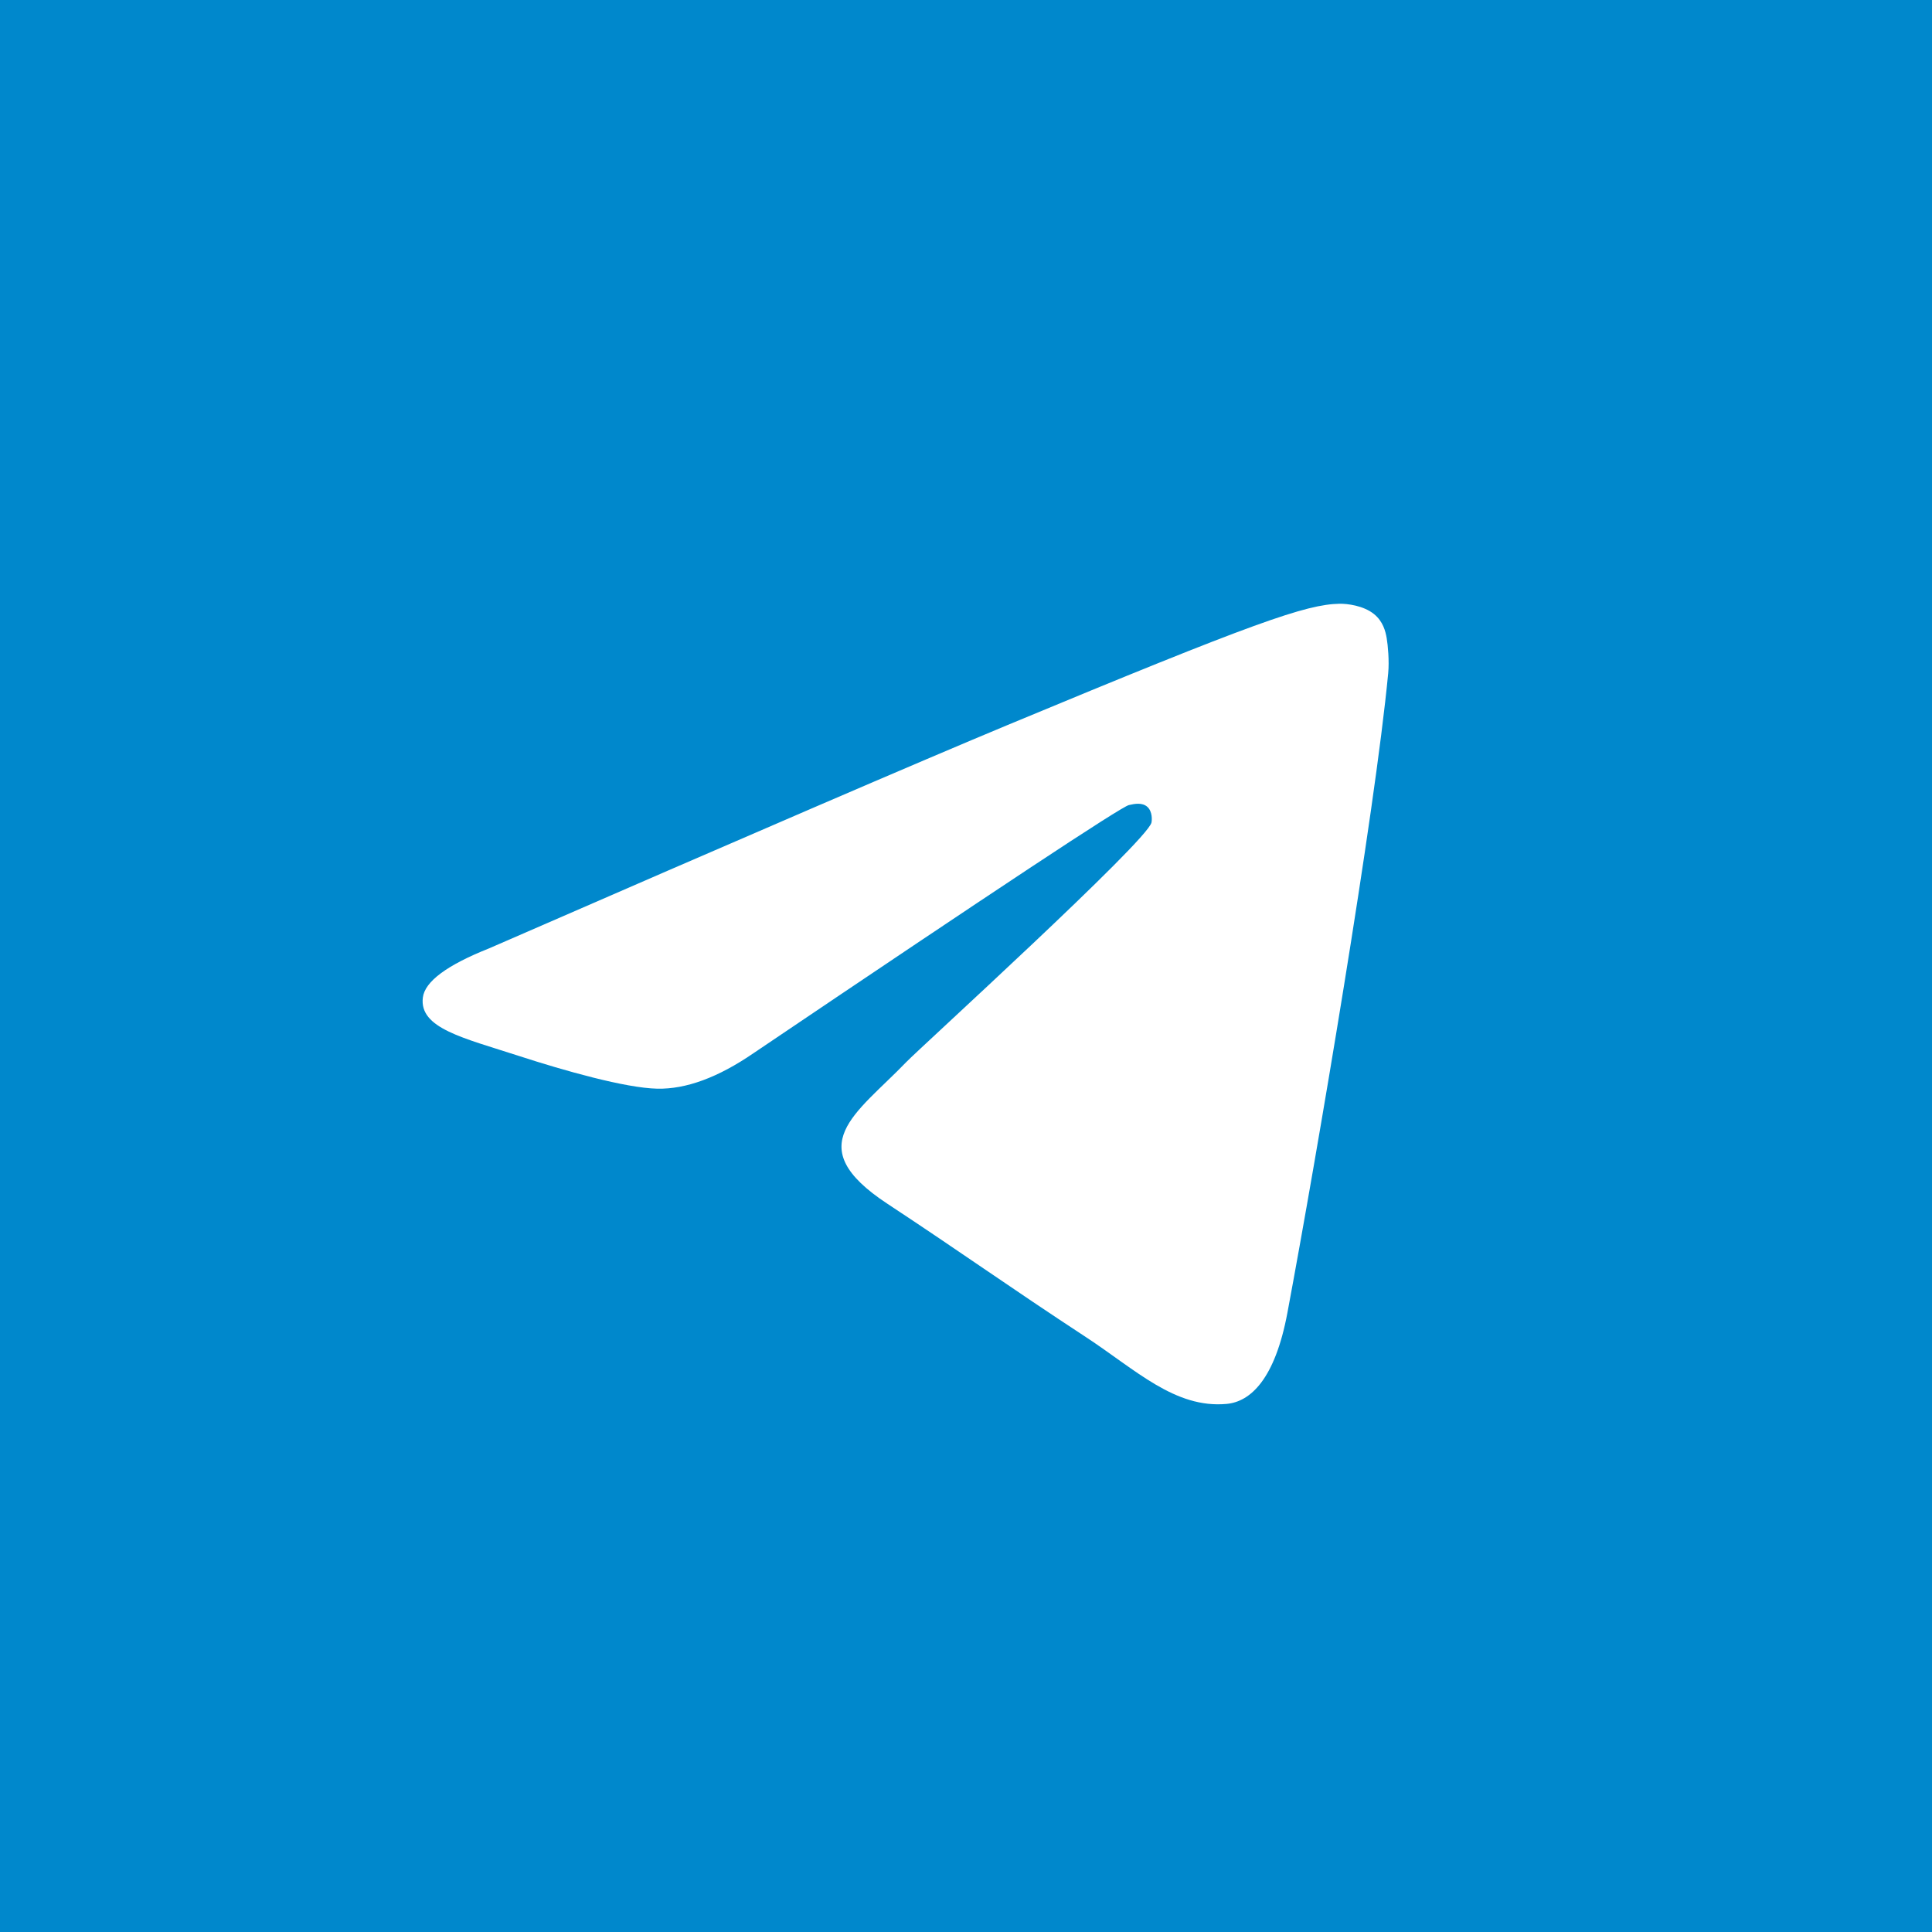 <svg width="106" height="106" viewBox="0 0 106 106" fill="none" xmlns="http://www.w3.org/2000/svg">
    <path d="M106 0H0V106H106V0Z" fill="#0088CC"/>
    <path d="M26.831 52.034C41.058 45.835 50.545 41.749 55.292 39.774C68.845 34.137 71.661 33.158 73.497 33.125C73.9 33.118 74.803 33.219 75.388 33.693C75.882 34.094 76.017 34.635 76.082 35.015C76.147 35.395 76.228 36.26 76.164 36.936C75.43 44.653 72.251 63.38 70.635 72.023C69.951 75.68 68.604 76.906 67.3 77.026C64.466 77.287 62.313 75.153 59.569 73.354C55.273 70.538 52.847 68.785 48.677 66.038C43.859 62.863 46.983 61.118 49.728 58.266C50.447 57.519 62.934 46.161 63.176 45.131C63.206 45.002 63.234 44.522 62.949 44.268C62.663 44.014 62.242 44.101 61.938 44.17C61.507 44.268 54.646 48.803 41.353 57.776C39.405 59.114 37.641 59.765 36.06 59.731C34.318 59.694 30.966 58.746 28.474 57.936C25.418 56.943 22.989 56.417 23.2 54.73C23.311 53.851 24.521 52.952 26.831 52.034Z" fill="white"/>
</svg>
